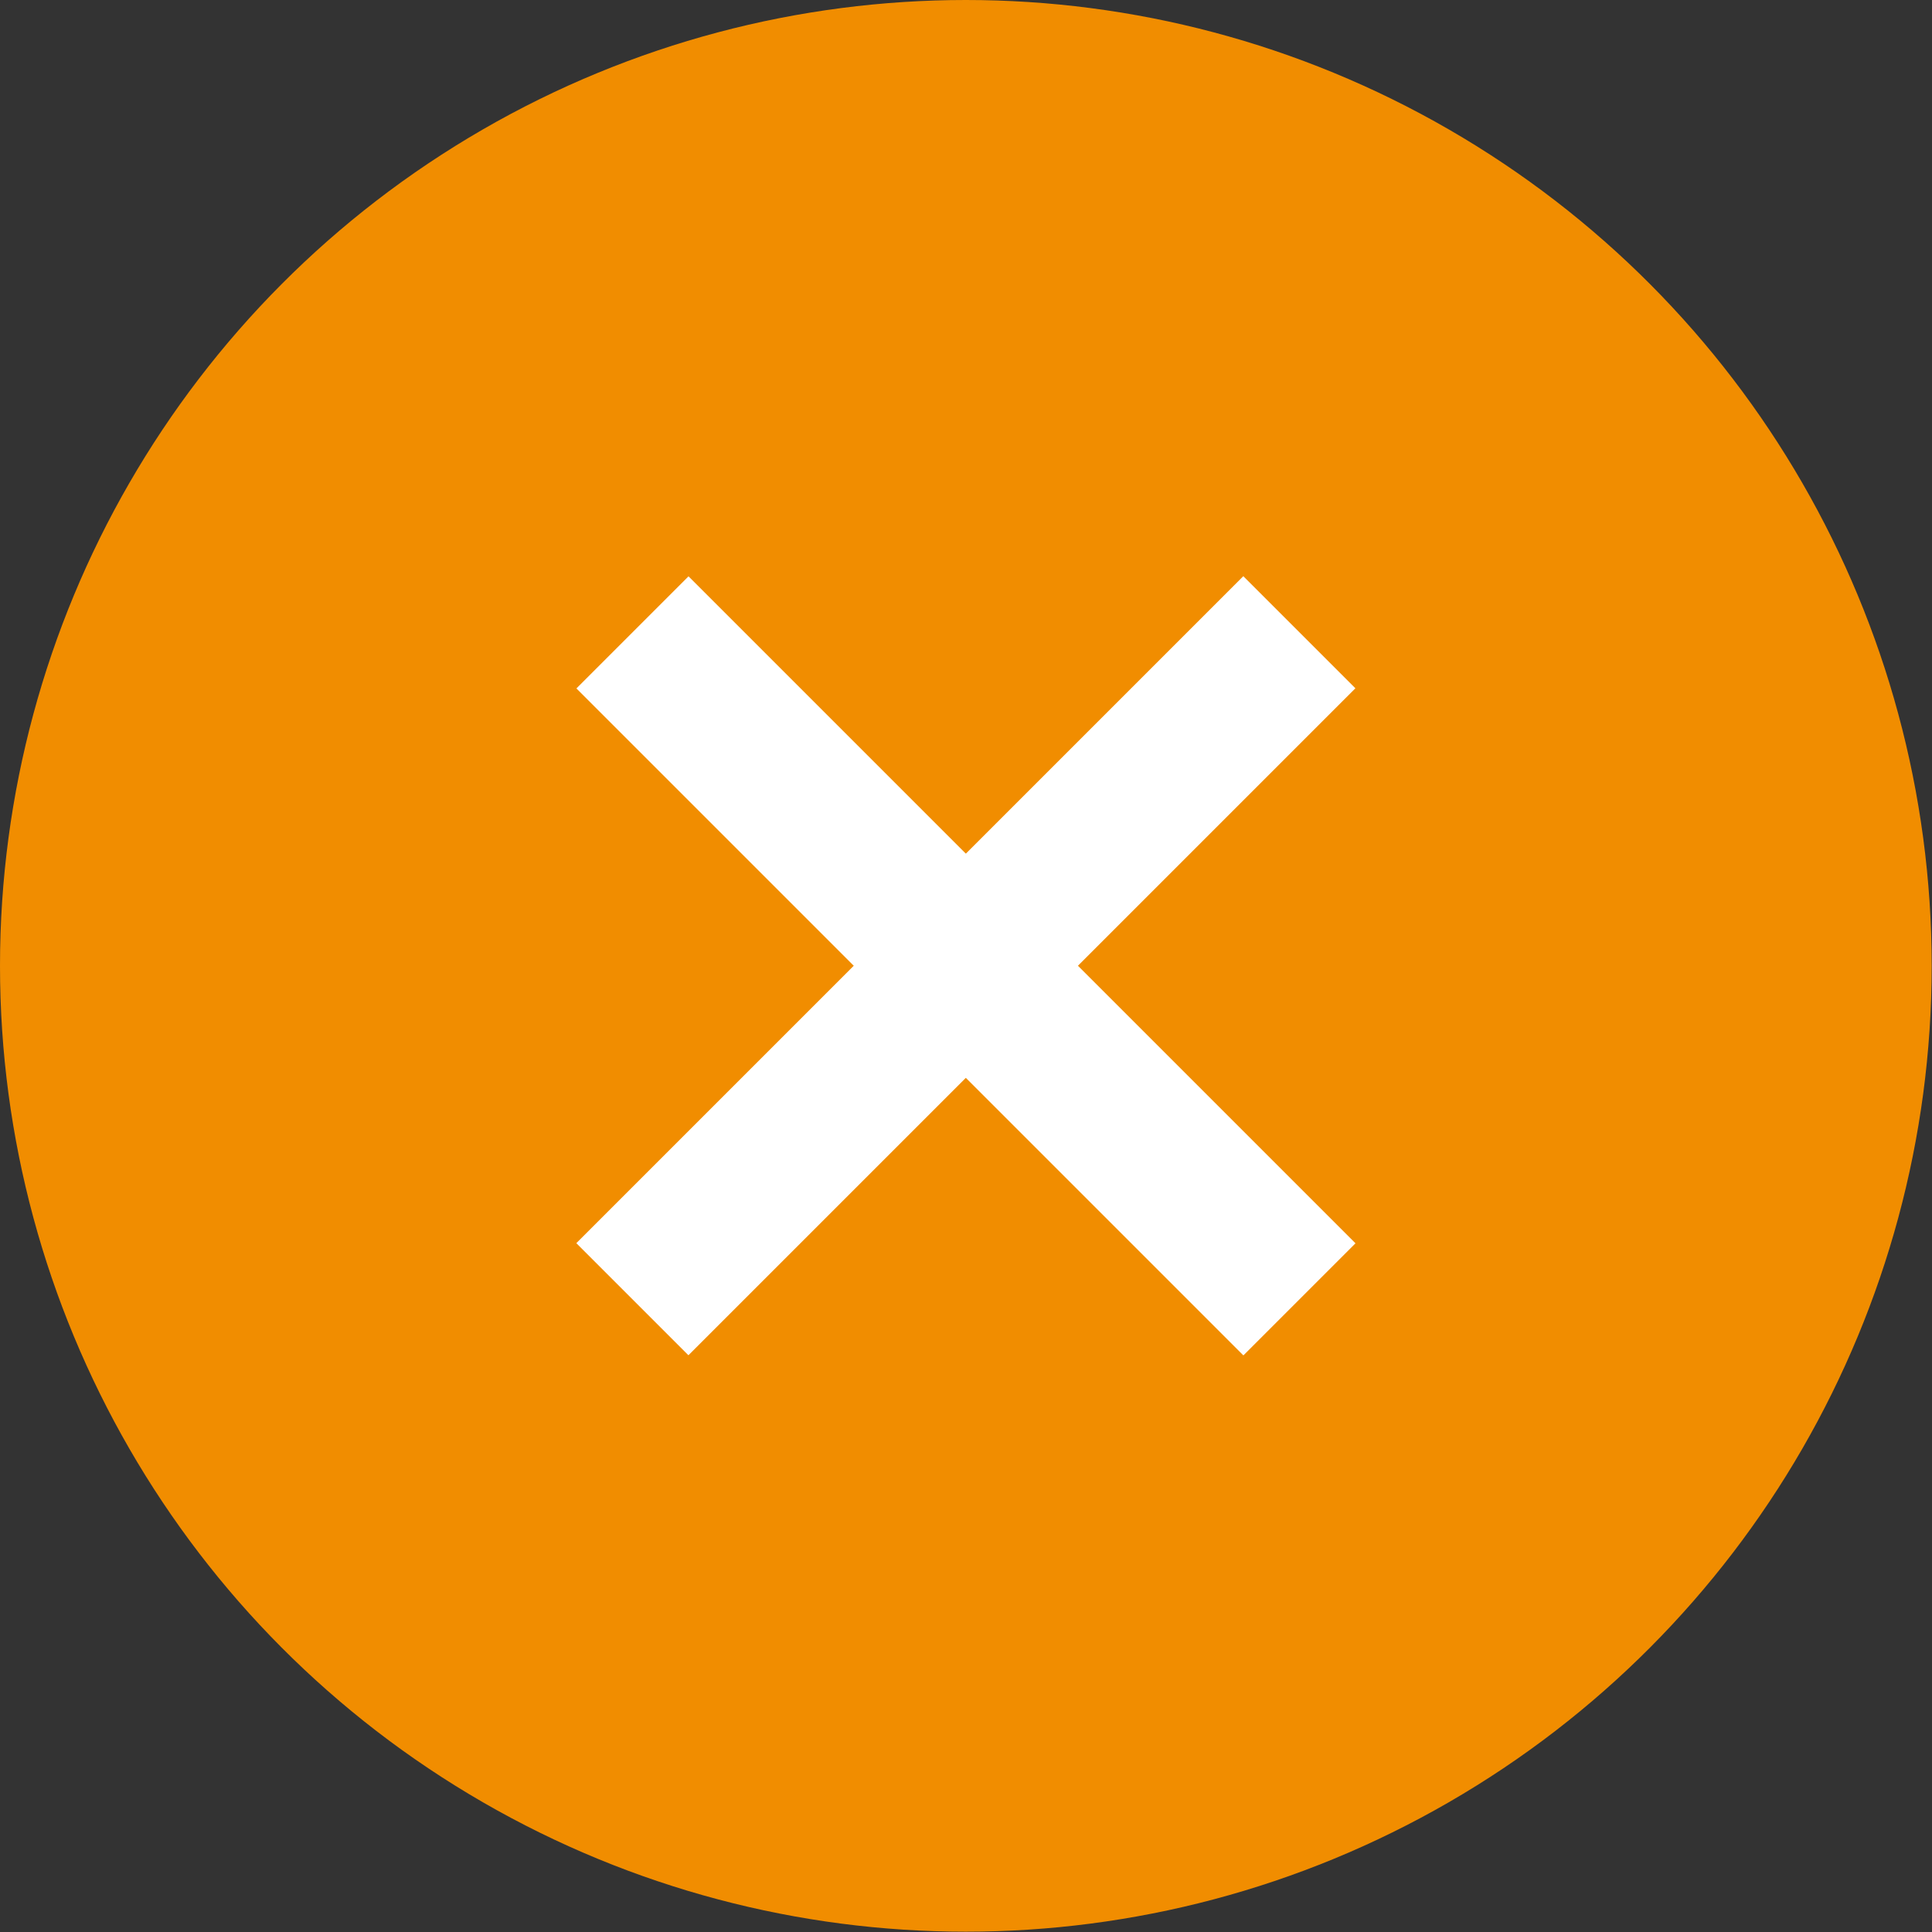 <?xml version="1.0" encoding="UTF-8"?><svg id="_レイヤー_2" xmlns="http://www.w3.org/2000/svg" viewBox="0 0 60.69 60.69"><rect x="0" y="0" width="60.69" height="60.69" fill="#333333" stroke="none"/><defs><style>.cls-1{fill:#fff;}.cls-2{fill:#f18d00;}</style></defs><g id="_レイヤー_1-2"><g><circle class="cls-2" cx="30.34" cy="30.34" r="30.34"/><g><rect class="cls-1" x="15.53" y="27.85" width="29.63" height="4.98" transform="translate(30.34 -12.57) rotate(45)"/><rect class="cls-1" x="15.53" y="27.85" width="29.63" height="4.98" transform="translate(-12.57 30.34) rotate(-45)"/></g></g></g></svg>